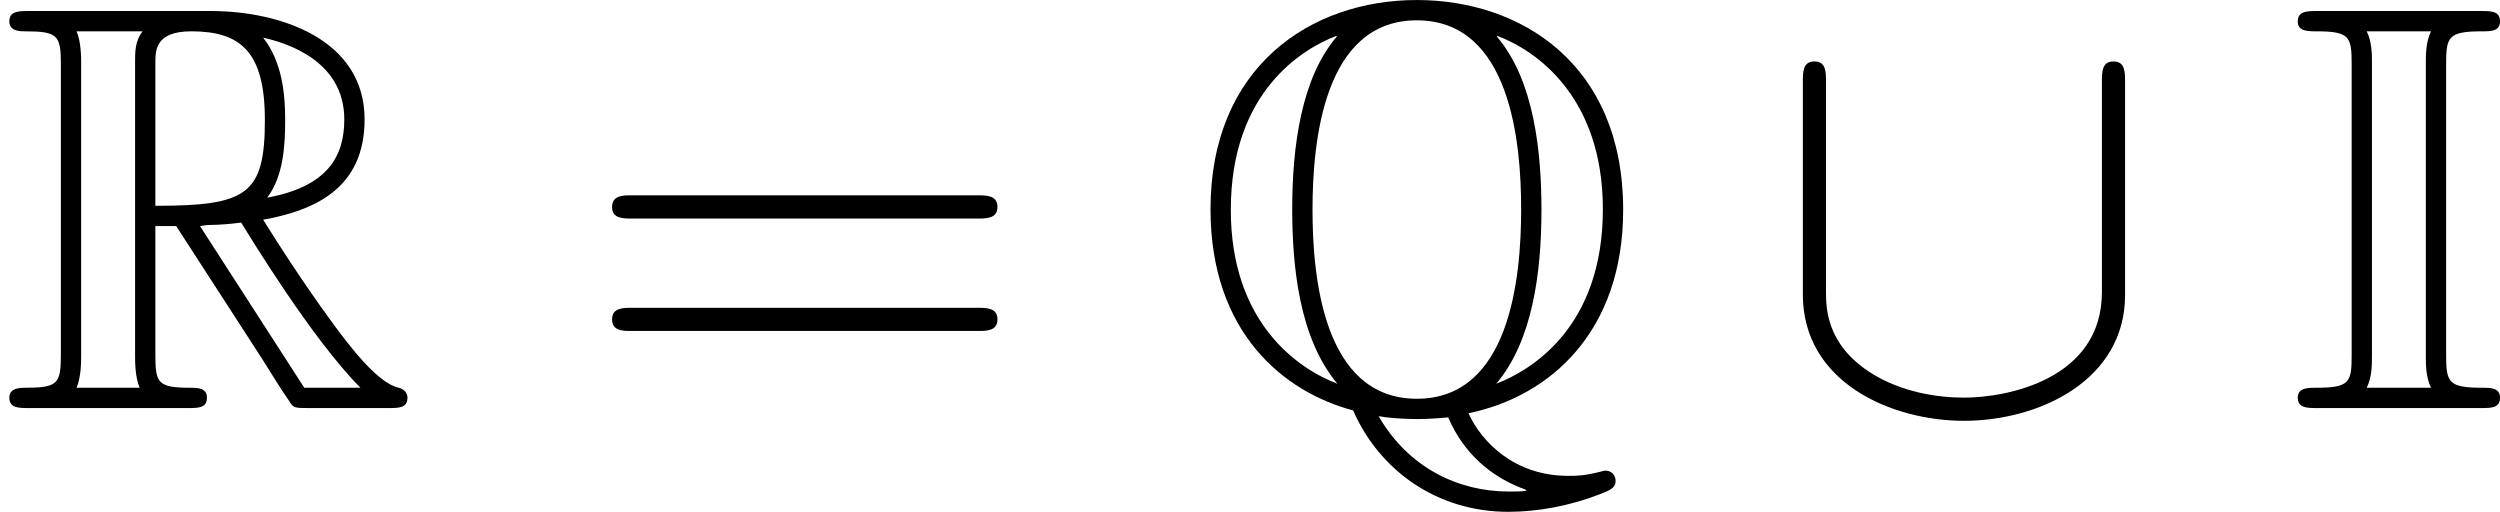 <?xml version='1.0' encoding='UTF-8'?>
<!-- This file was generated by dvisvgm 2.13.3 -->
<svg version='1.1' xmlns='http://www.w3.org/2000/svg' xmlns:xlink='http://www.w3.org/1999/xlink' width='94.111pt' height='19.265pt' viewBox='14.783 222.539 94.111 19.265'>
<defs>
<path id='g3-91' d='M6.665-6.131C6.665-6.327 6.665-6.524 6.447-6.524S6.229-6.327 6.229-6.131V-2.182C6.229-.545 4.451-.196 3.633-.196C3.142-.196 2.455-.295 1.876-.665C1.036-1.2 1.036-1.898 1.036-2.193V-6.131C1.036-6.327 1.036-6.524 .818-6.524S.6-6.327 .6-6.131V-2.138C.6-.48 2.269 .24 3.633 .24C5.051 .24 6.665-.524 6.665-2.127V-6.131Z'/>
<path id='g2-73' d='M3.011-6.469C3.011-6.982 3.044-7.091 3.687-7.091C3.851-7.091 4.025-7.091 4.025-7.276C4.025-7.473 3.862-7.473 3.665-7.473H.589C.393-7.473 .218-7.473 .218-7.276C.218-7.091 .404-7.091 .578-7.091C1.2-7.091 1.233-6.982 1.233-6.469V-1.004C1.233-.48 1.2-.382 .556-.382C.415-.382 .218-.382 .218-.196C.218 0 .393 0 .589 0H3.665C3.862 0 4.025 0 4.025-.196C4.025-.382 3.84-.382 3.72-.382C3.055-.382 3.011-.469 3.011-1.004V-6.469ZM1.615-6.491C1.615-6.655 1.615-6.895 1.516-7.091H2.727C2.629-6.895 2.629-6.655 2.629-6.491V-.982C2.629-.818 2.629-.578 2.727-.382H1.516C1.615-.578 1.615-.818 1.615-.982V-6.491Z'/>
<path id='g2-81' d='M5.215 .098C6.753-.218 8.127-1.44 8.127-3.731C8.127-6.48 6.196-7.68 4.244-7.68C2.247-7.68 .36-6.425 .36-3.742C.36-1.407 1.756-.295 3.044 .044C3.535 1.167 4.615 1.953 5.967 1.953C6.513 1.953 7.113 1.844 7.68 1.625C7.876 1.549 7.985 1.505 7.985 1.375S7.887 1.178 7.8 1.178C7.778 1.178 7.767 1.178 7.691 1.2C7.385 1.276 7.265 1.276 7.091 1.276C6.087 1.276 5.465 .644 5.215 .098ZM2.738-6.993C2.073-6.218 1.898-4.942 1.898-3.742C1.898-2.673 2.029-1.309 2.749-.458C1.996-.742 .742-1.615 .742-3.731C.742-5.956 2.095-6.764 2.727-7.004L2.738-6.993ZM5.76-7.004C6.491-6.731 7.745-5.858 7.745-3.742C7.745-1.516 6.393-.709 5.738-.458C6.415-1.255 6.589-2.531 6.589-3.731C6.589-4.8 6.458-6.164 5.749-6.993L5.76-7.004ZM4.244-.175C2.476-.175 2.28-2.487 2.28-3.731C2.28-5.04 2.498-7.298 4.244-7.298C6.011-7.298 6.207-4.985 6.207-3.742C6.207-2.433 5.989-.175 4.244-.175ZM3.524 .153C3.829 .207 4.233 .207 4.244 .207C4.298 .207 4.527 .207 4.833 .175C5.127 .862 5.64 1.276 6.185 1.495C6.295 1.538 6.305 1.538 6.305 1.549C6.305 1.571 6.109 1.571 5.967 1.571C5.04 1.571 4.091 1.135 3.524 .153Z'/>
<path id='g2-82' d='M2.924-3.425H3.316L4.953-.895C5.062-.72 5.324-.295 5.444-.131C5.52 0 5.553 0 5.804 0H7.309C7.505 0 7.669 0 7.669-.196C7.669-.284 7.604-.36 7.505-.382C7.102-.469 6.567-1.189 6.305-1.538C6.229-1.647 5.684-2.367 4.953-3.545C5.924-3.72 6.862-4.135 6.862-5.433C6.862-6.949 5.258-7.473 3.971-7.473H.545C.349-7.473 .175-7.473 .175-7.276C.175-7.091 .382-7.091 .469-7.091C1.091-7.091 1.145-7.015 1.145-6.469V-1.004C1.145-.458 1.091-.382 .469-.382C.382-.382 .175-.382 .175-.196C.175 0 .349 0 .545 0H3.535C3.731 0 3.895 0 3.895-.196C3.895-.382 3.709-.382 3.589-.382C2.967-.382 2.924-.469 2.924-1.004V-3.425ZM5.029-3.96C5.335-4.364 5.367-4.942 5.367-5.422C5.367-5.945 5.302-6.524 4.953-6.971C5.4-6.873 6.48-6.535 6.48-5.433C6.48-4.724 6.153-4.167 5.029-3.96ZM2.924-6.502C2.924-6.731 2.924-7.091 3.6-7.091C4.527-7.091 4.985-6.709 4.985-5.422C4.985-4.015 4.647-3.807 2.924-3.807V-6.502ZM1.44-.382C1.527-.578 1.527-.884 1.527-.982V-6.491C1.527-6.6 1.527-6.895 1.44-7.091H2.684C2.542-6.916 2.542-6.698 2.542-6.535V-.982C2.542-.873 2.542-.578 2.629-.382H1.44ZM3.764-3.425C3.84-3.436 3.884-3.447 3.971-3.447C4.135-3.447 4.375-3.469 4.538-3.491C4.702-3.229 5.88-1.287 6.785-.382H5.727L3.764-3.425Z'/>
<path id='g5-61' d='M7.495-3.567C7.658-3.567 7.865-3.567 7.865-3.785S7.658-4.004 7.505-4.004H.971C.818-4.004 .611-4.004 .611-3.785S.818-3.567 .982-3.567H7.495ZM7.505-1.451C7.658-1.451 7.865-1.451 7.865-1.669S7.658-1.887 7.495-1.887H.982C.818-1.887 .611-1.887 .611-1.669S.818-1.451 .971-1.451H7.505Z'/>
</defs>
<g id='page7' transform='matrix(2 0 0 2 0 0)'>
<use x='7.392' y='118.95' xlink:href='#g2-82'/>
<use x='18.301' y='118.95' xlink:href='#g5-61'/>
<use x='29.816' y='118.95' xlink:href='#g2-81'/>
<use x='40.725' y='118.95' xlink:href='#g3-91'/>
<use x='50.422' y='118.95' xlink:href='#g2-73'/>
</g>
</svg>